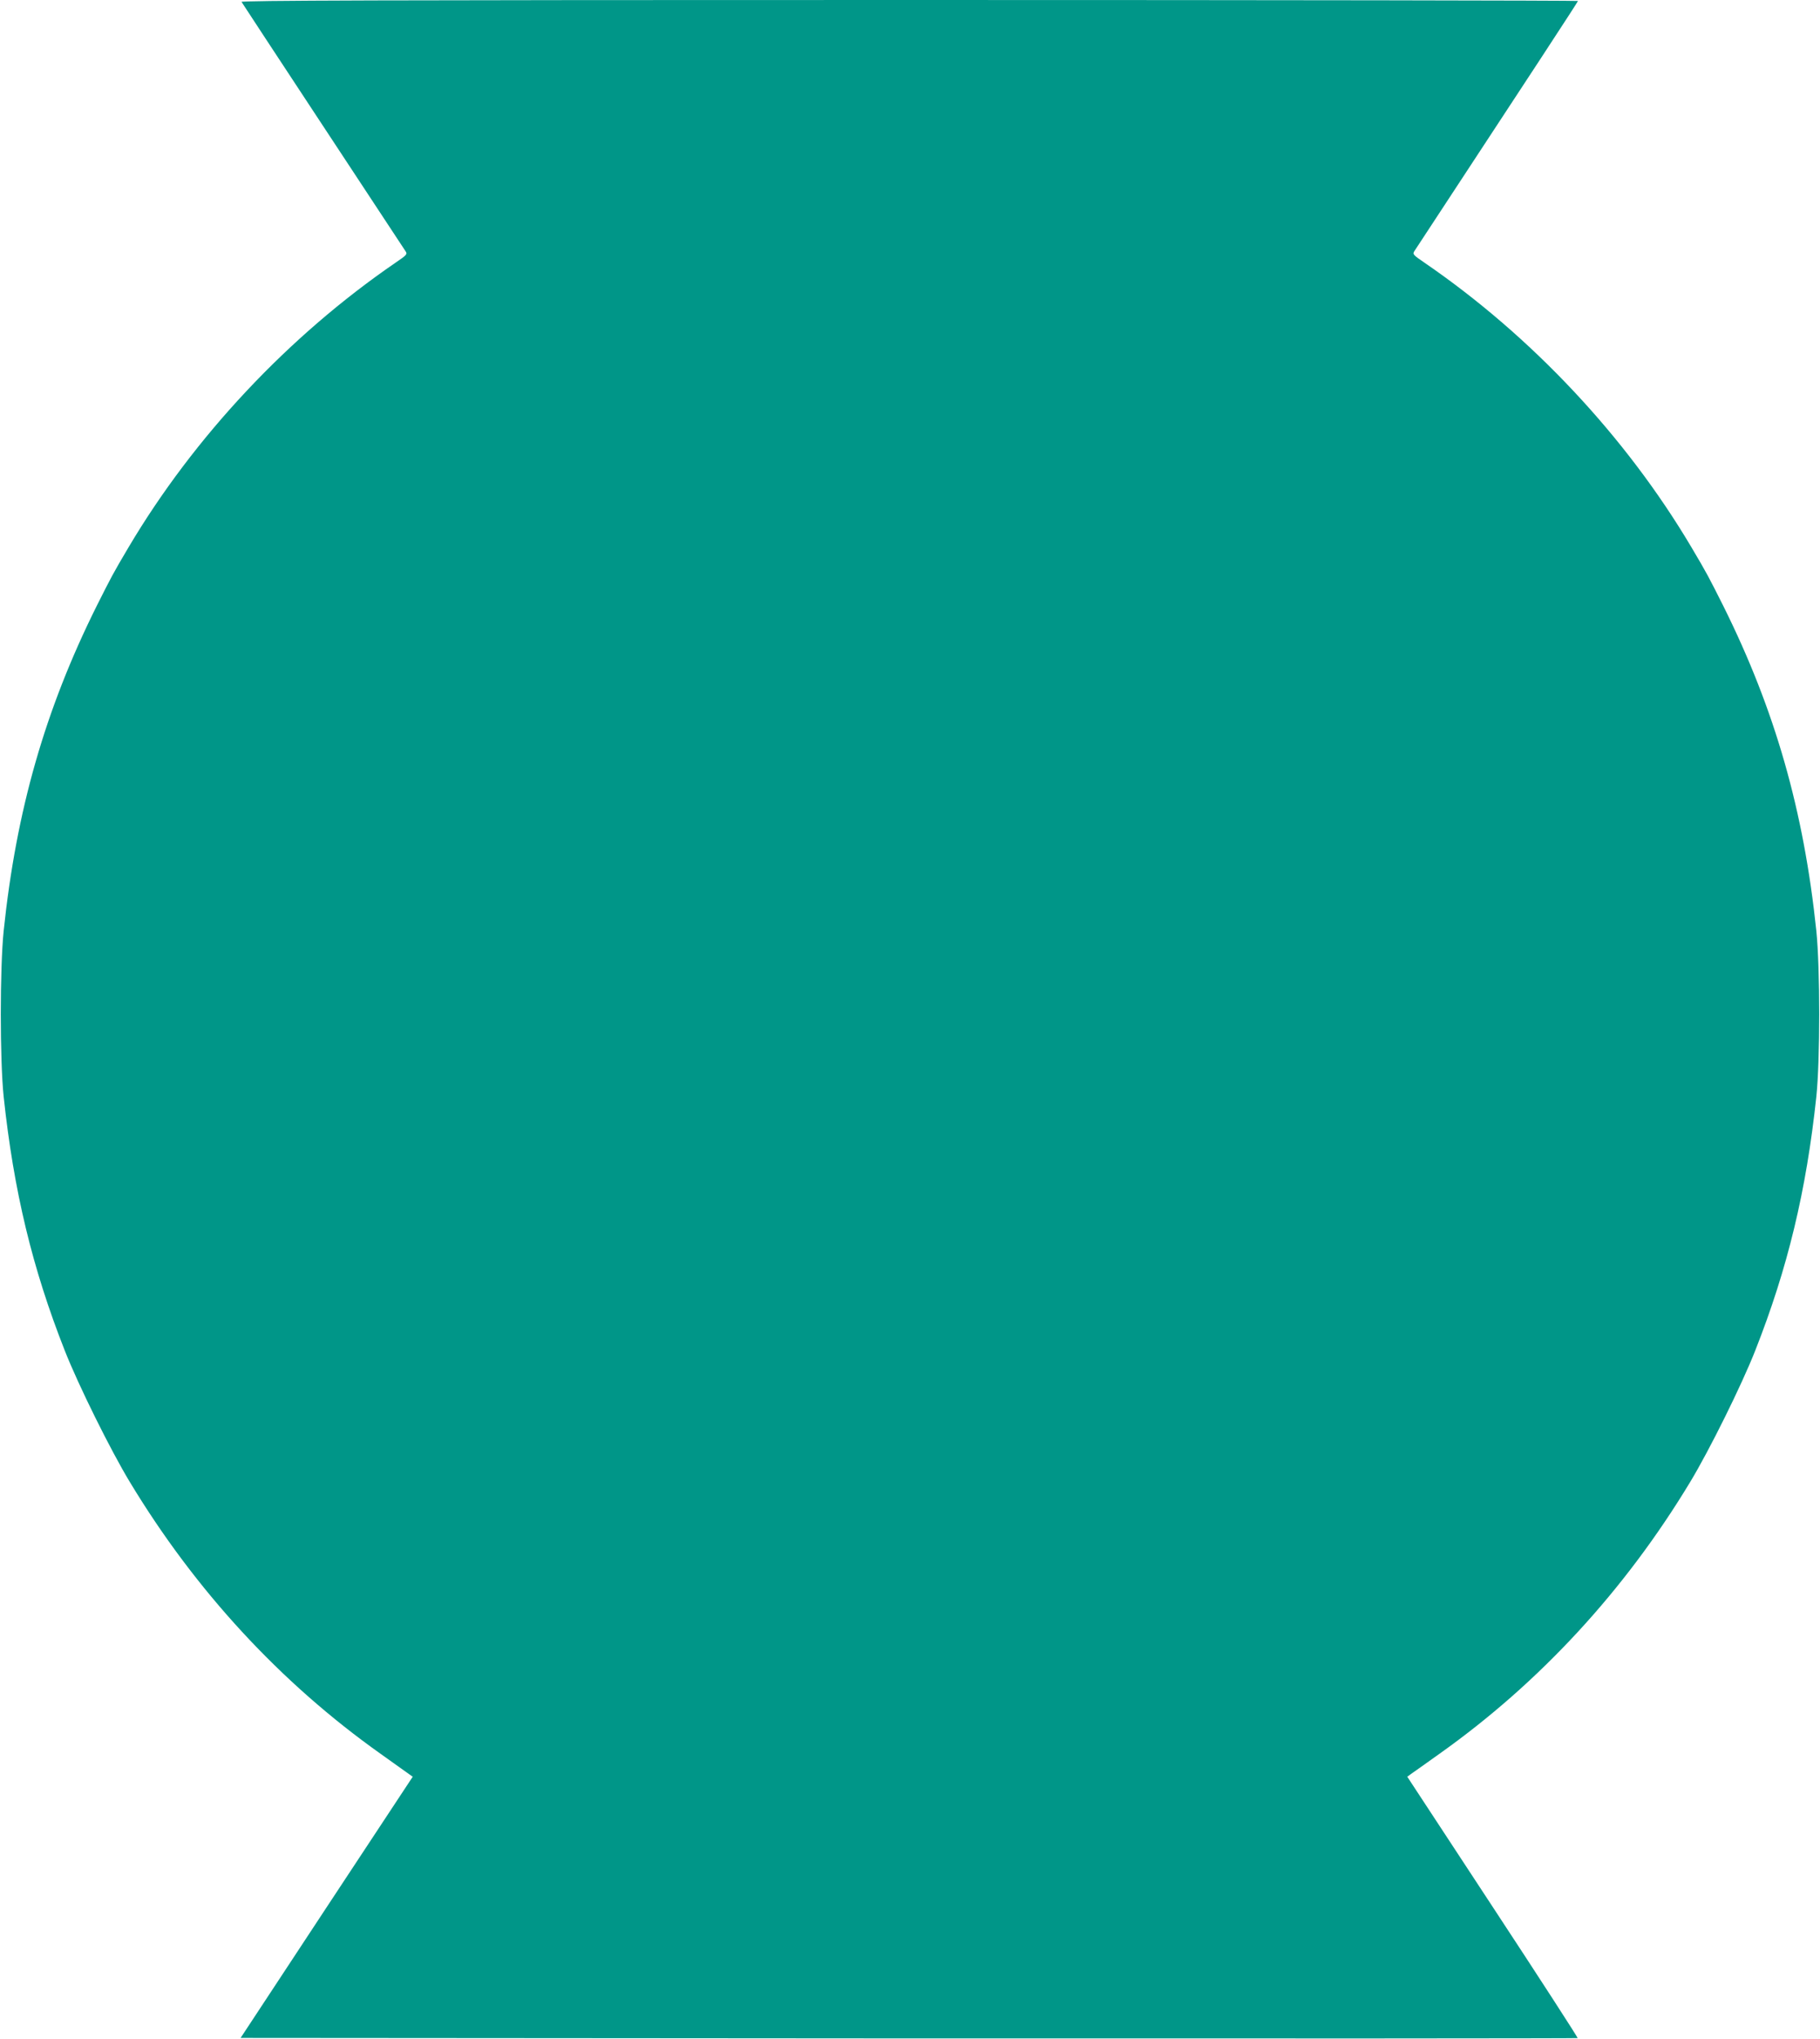 <?xml version="1.0" standalone="no"?>
<!DOCTYPE svg PUBLIC "-//W3C//DTD SVG 20010904//EN"
 "http://www.w3.org/TR/2001/REC-SVG-20010904/DTD/svg10.dtd">
<svg version="1.0" xmlns="http://www.w3.org/2000/svg"
 width="1143pt" height="1280pt" viewBox="0 0 1143 1280"
 preserveAspectRatio="xMidYMid meet">
<g transform="translate(0,1280) scale(0.1,-0.1)"
fill="#009688" stroke="none">
<path d="M1517 12788 c5 -10 956 -1453 1029 -1564 14 -20 10 -24 -63 -74 -671
-460 -1264 -1092 -1675 -1785 -99 -167 -109 -187 -201 -370 -324 -651 -505
-1283 -584 -2040 -24 -234 -24 -811 0 -1040 63 -592 180 -1078 384 -1595 85
-216 287 -624 408 -824 411 -681 945 -1260 1575 -1707 85 -61 166 -118 178
-127 l24 -17 -541 -820 -540 -820 4196 -3 c2308 -1 4198 0 4201 2 2 3 -237
373 -533 823 l-537 818 23 17 c13 9 94 66 179 127 630 447 1164 1026 1575
1707 121 200 323 608 408 824 204 517 321 1003 384 1595 24 229 24 806 0 1040
-79 757 -260 1389 -584 2040 -92 183 -102 203 -201 370 -411 693 -1004 1325
-1675 1785 -73 50 -77 54 -64 74 745 1134 1027 1565 1027 1570 0 3 -1890 6
-4201 6 -3358 0 -4199 -3 -4192 -12z"/>
</g>
</svg>
